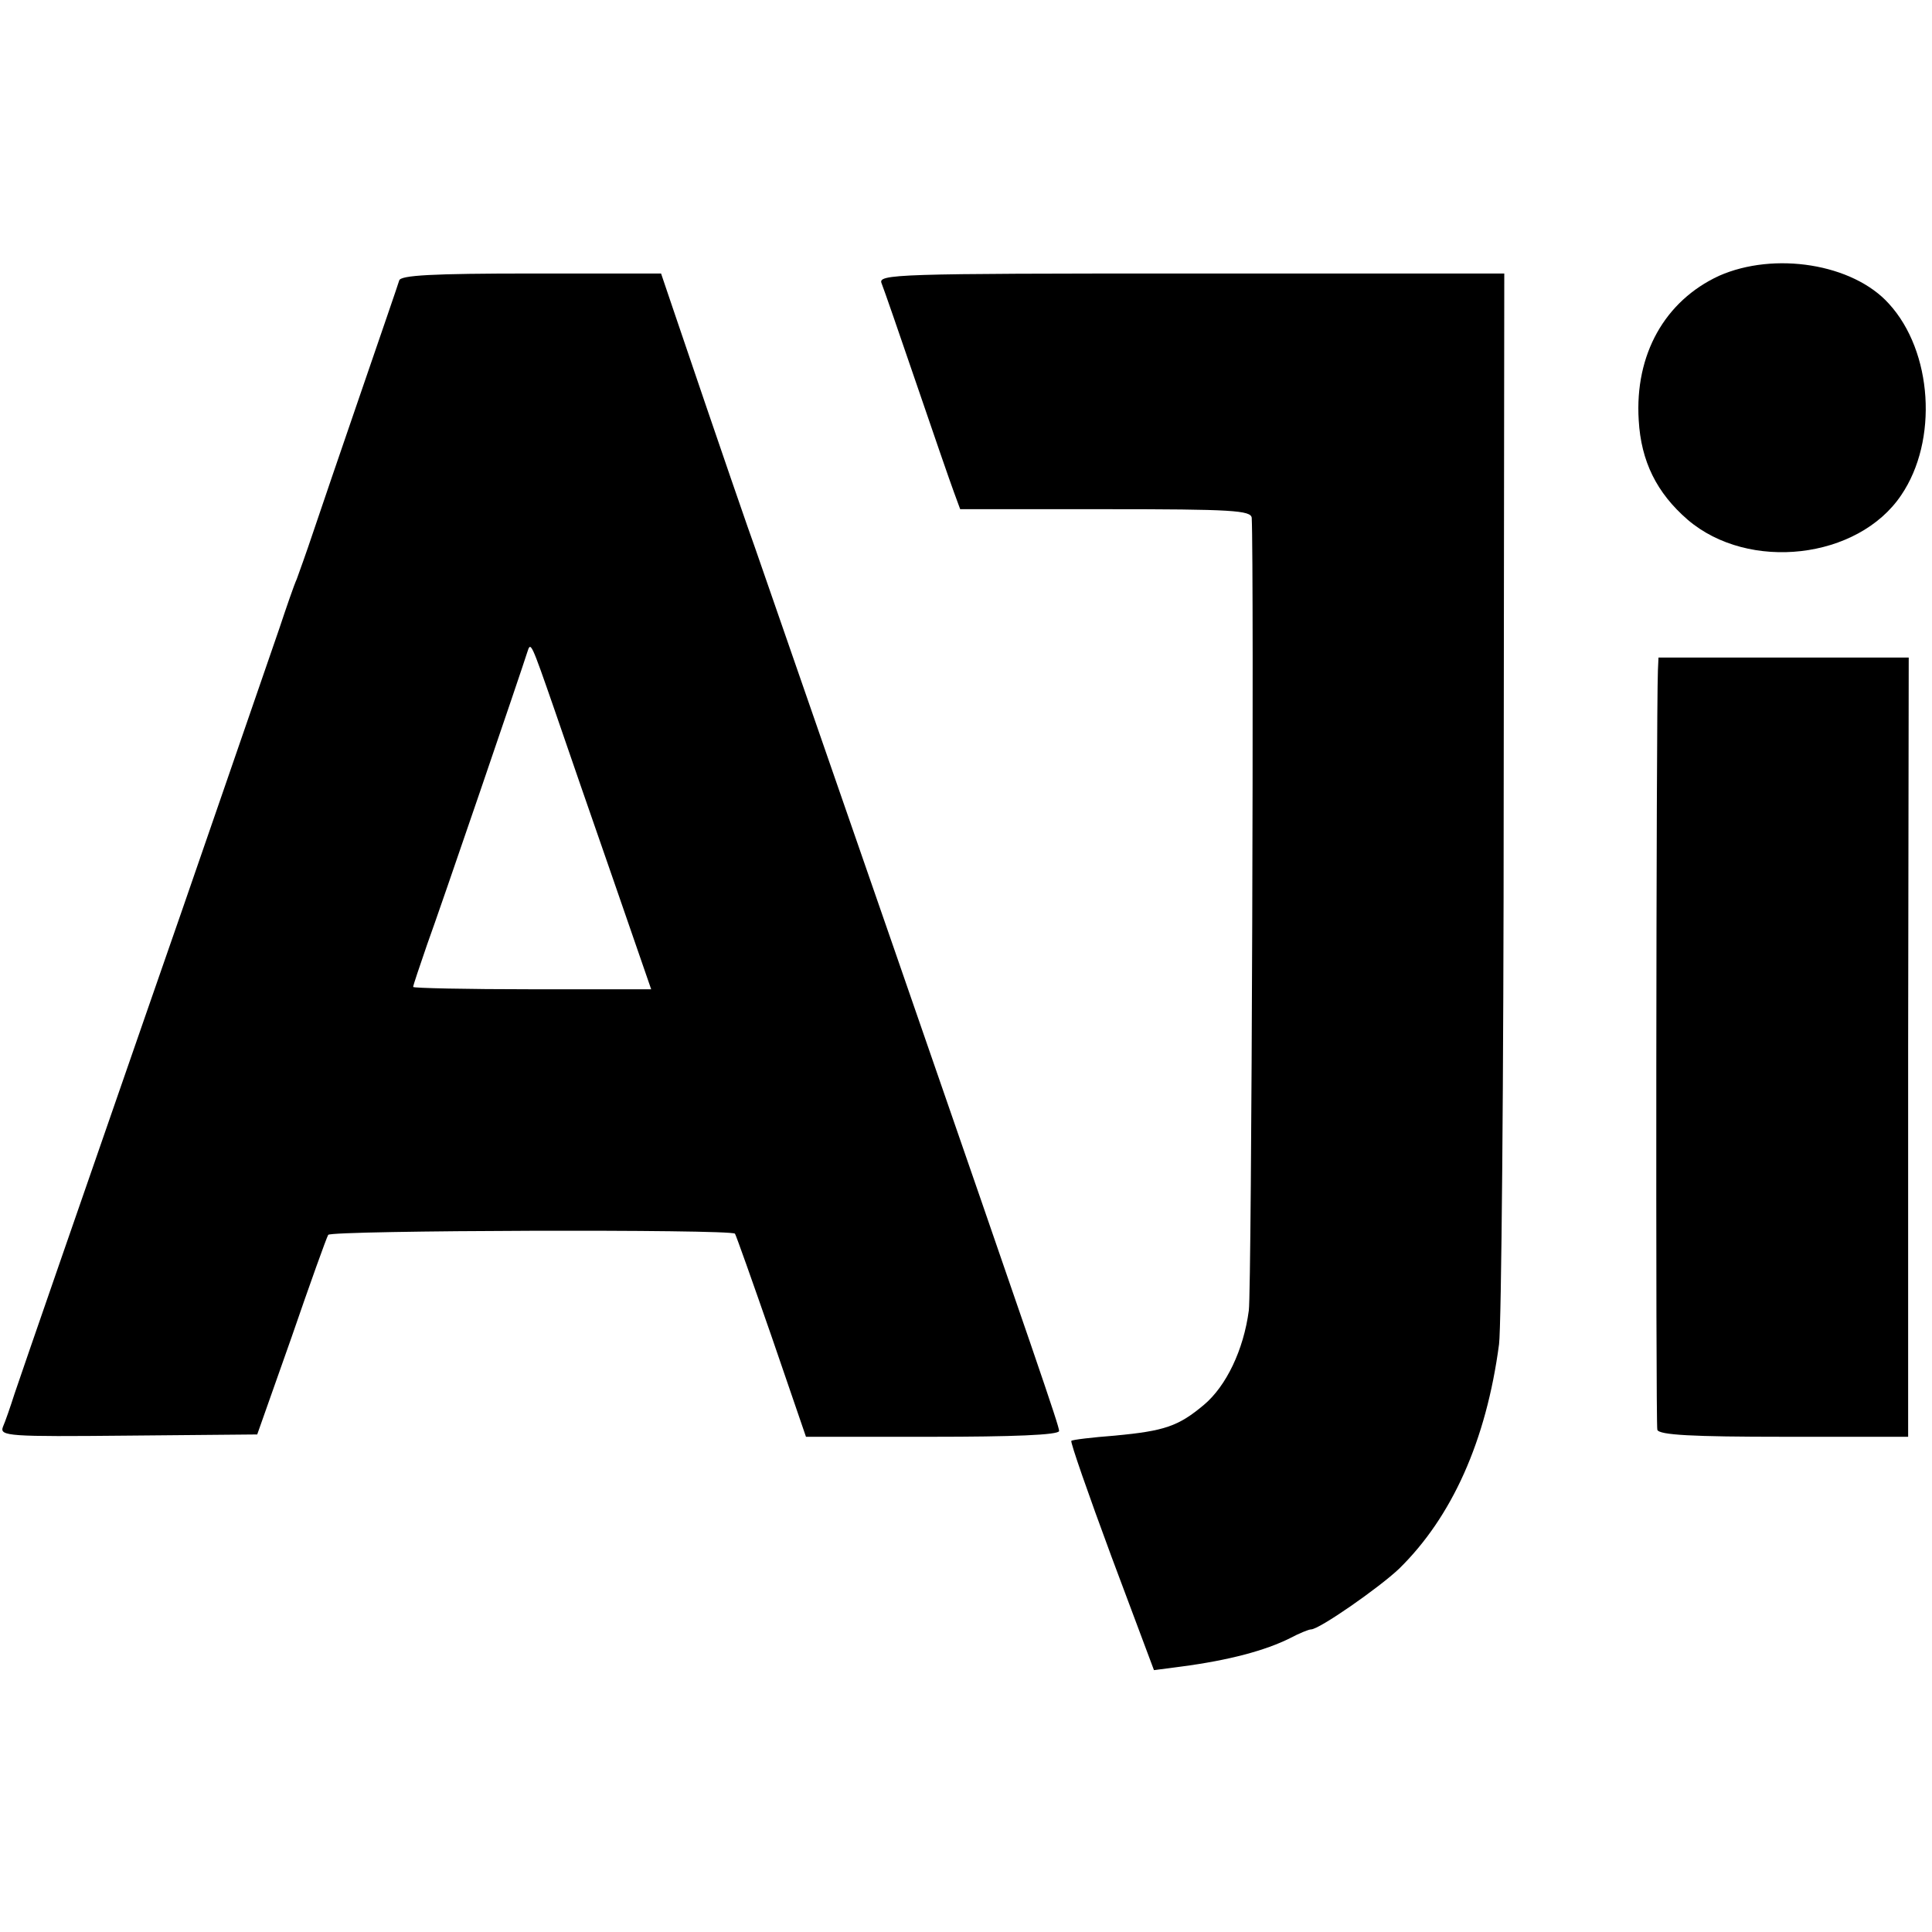 <?xml version="1.0" standalone="no"?>
<!DOCTYPE svg PUBLIC "-//W3C//DTD SVG 20010904//EN"
 "http://www.w3.org/TR/2001/REC-SVG-20010904/DTD/svg10.dtd">
<svg version="1.0" xmlns="http://www.w3.org/2000/svg"
 width="332pt" height="332pt" viewBox="0 0 332 332"
 preserveAspectRatio="xMidYMid meet">
<g transform="translate(0,332) scale(0.1,-0.1)"
fill="#000000" stroke="none">
<path d="M2954 2846 c-93 -43 -145 -135 -138 -248 4 -71 31 -125 84 -171 105
-90 293 -68 367 42 64 94 54 247 -21 329 -62 69 -197 90 -292 48z"/>
<path d="M686 2838 c-2 -7 -32 -94 -66 -193 -34 -99 -71 -207 -82 -240 -11
-33 -24 -69 -28 -80 -5 -11 -18 -49 -30 -85 -23 -66 -160 -465 -230 -665 -101
-291 -213 -614 -225 -650 -7 -22 -16 -48 -20 -57 -6 -16 10 -17 215 -15 l222
2 59 167 c32 93 60 171 63 176 5 8 692 10 699 2 2 -3 30 -82 63 -177 l59 -172
217 0 c136 0 218 3 218 10 0 9 -38 119 -282 824 -178 514 -236 680 -241 695
-5 13 -58 166 -140 408 l-21 62 -223 0 c-170 0 -225 -3 -227 -12z m267 -738
c20 -58 65 -189 101 -292 l65 -188 -205 0 c-112 0 -204 2 -204 4 0 3 11 35 24
73 23 63 162 470 172 502 6 19 6 19 47 -99z"/>
<path d="M1515 2833 c4 -10 31 -88 60 -173 29 -85 58 -169 64 -185 l11 -30
250 0 c217 0 250 -2 251 -15 4 -78 0 -1326 -5 -1362 -9 -68 -39 -130 -77 -162
-44 -37 -68 -45 -153 -53 -39 -3 -73 -7 -75 -9 -2 -2 29 -91 69 -199 l73 -195
46 6 c84 11 146 28 188 49 15 8 32 15 36 15 14 0 116 71 151 104 91 89 150
220 172 386 4 30 8 457 8 948 l1 892 -538 0 c-509 0 -539 -1 -532 -17z"/>
<path d="M2849 2168 c-3 -76 -4 -1295 -1 -1305 3 -9 61 -12 217 -12 l214 0 0
669 1 670 -215 0 -215 0 -1 -22z"/>
</g>
</svg>
